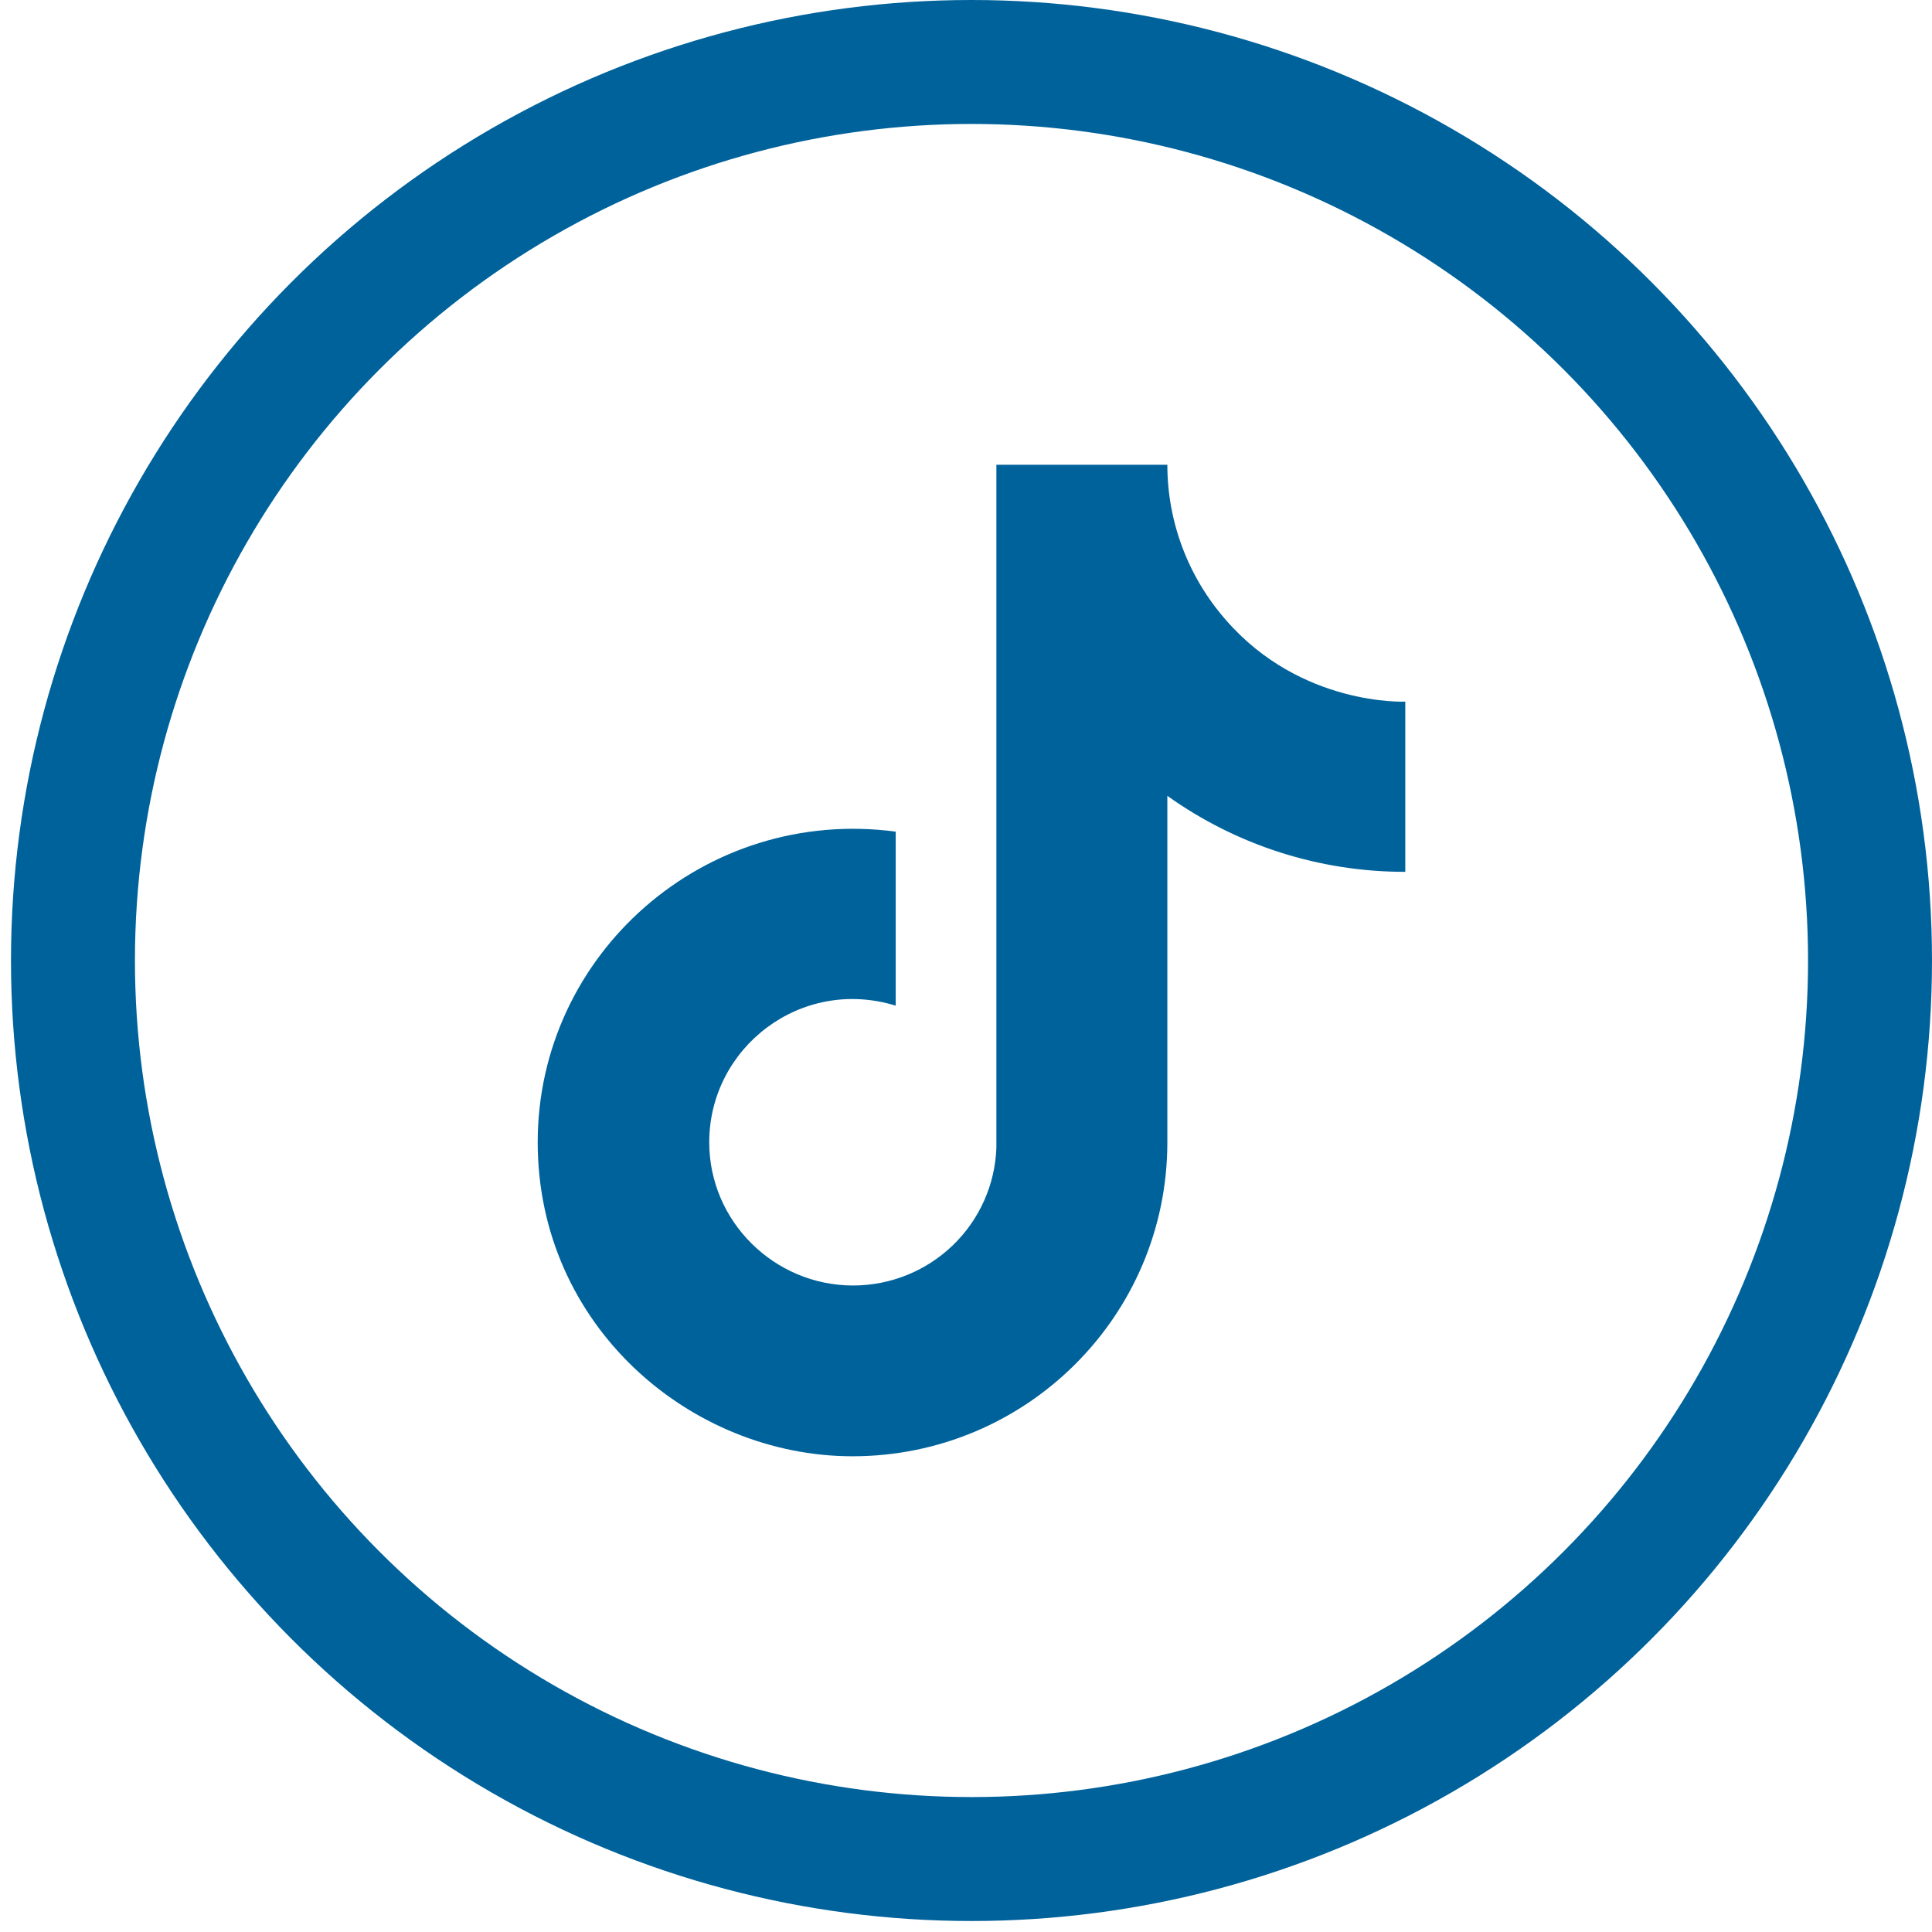 <svg width="51" height="51" viewBox="0 0 51 51" fill="none" xmlns="http://www.w3.org/2000/svg">
<circle cx="25.645" cy="25.355" r="23.719" stroke="#00629B" stroke-width="3.272"/>
<path d="M32.363 16.369C31.365 15.234 30.815 13.777 30.815 12.269H26.302V30.299C26.267 31.275 25.854 32.199 25.148 32.877C24.442 33.555 23.5 33.934 22.519 33.934C20.445 33.934 18.722 32.247 18.722 30.154C18.722 27.652 21.146 25.777 23.644 26.547V21.953C18.605 21.284 14.194 25.181 14.194 30.154C14.194 34.996 18.225 38.442 22.505 38.442C27.091 38.442 30.815 34.734 30.815 30.154V21.008C32.645 22.316 34.843 23.018 37.096 23.014V18.521C37.096 18.521 34.35 18.652 32.363 16.369Z" fill="#00629B"/>
</svg>
